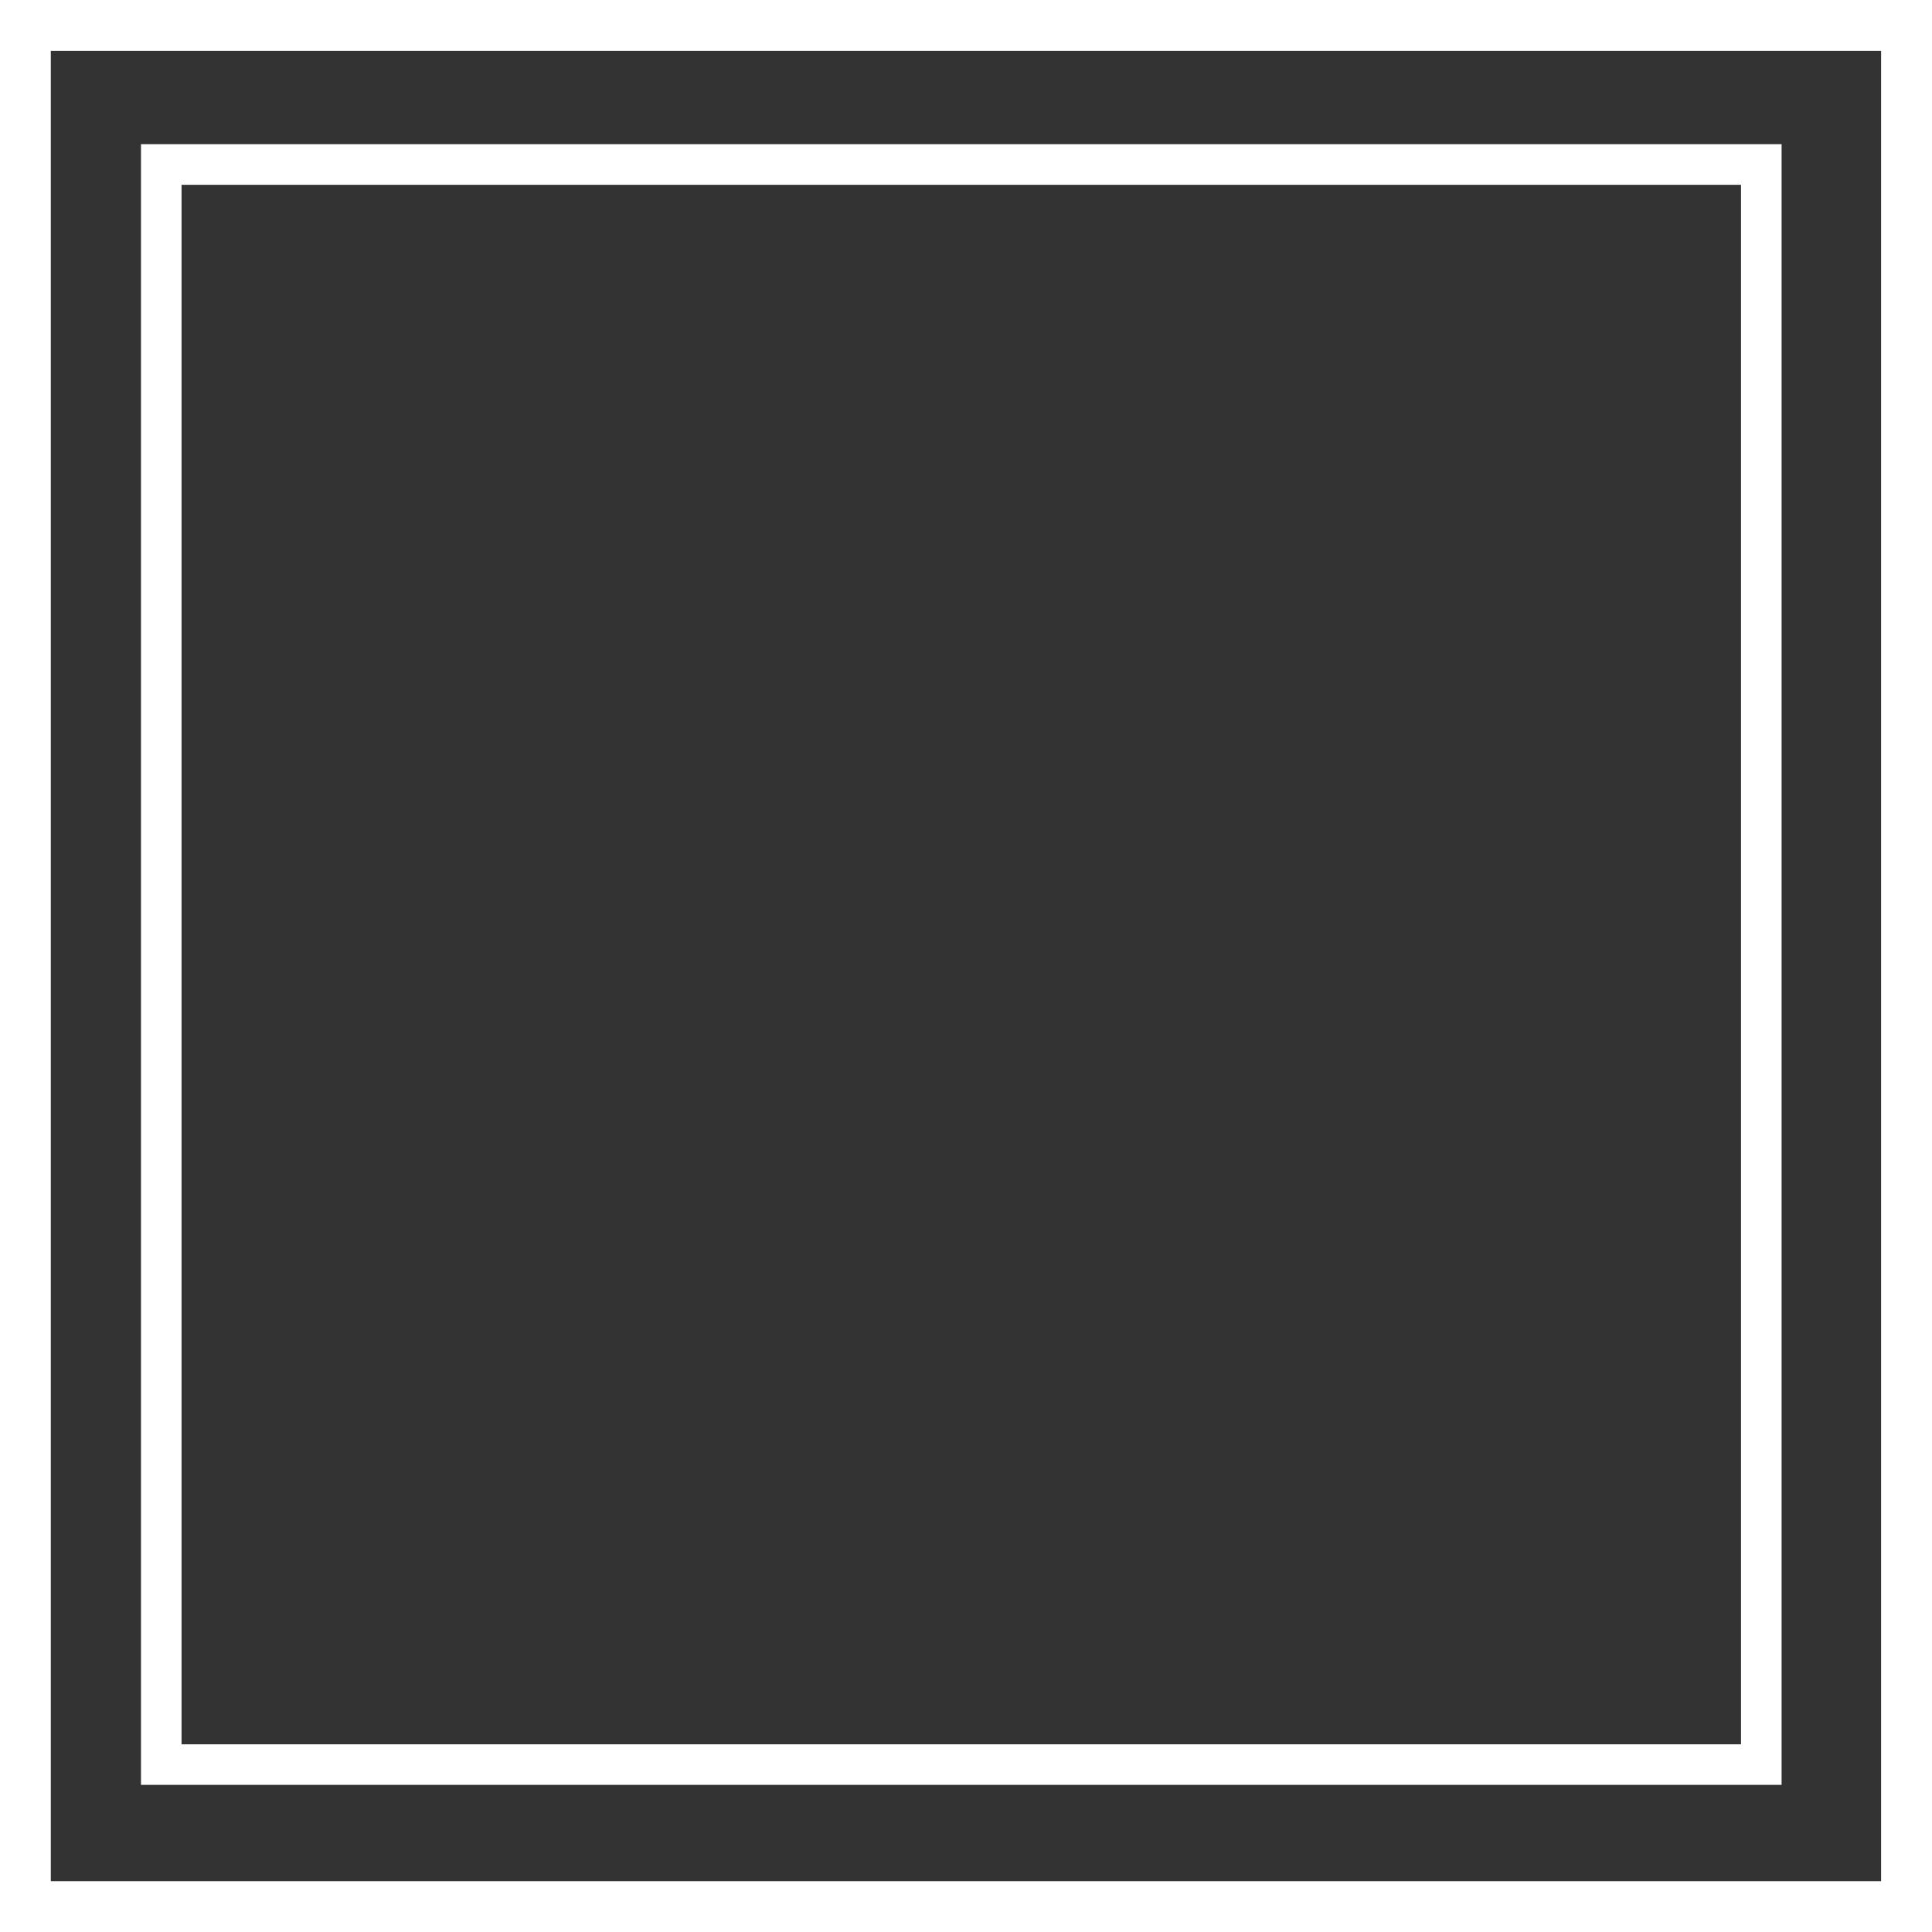 <svg viewBox="0 0 194.74 194.74" height="194.74" width="194.74" xmlns="http://www.w3.org/2000/svg" id="b"><rect x="0" y="0" width="194.74" height="194.74" fill="#333333" stroke="none"/><g id="c"><path stroke-width="0" fill="#fff" d="M189.62,189.62H5.12V5.13h184.49v184.49ZM194.74,0H0v194.74h194.74V0Z"></path><path stroke-width="0" fill="#fff" d="M179.58,179.91H14.21V14.53h165.37v165.37ZM18.3,175.82h157.19V18.63H18.3v157.19Z"></path></g></svg>